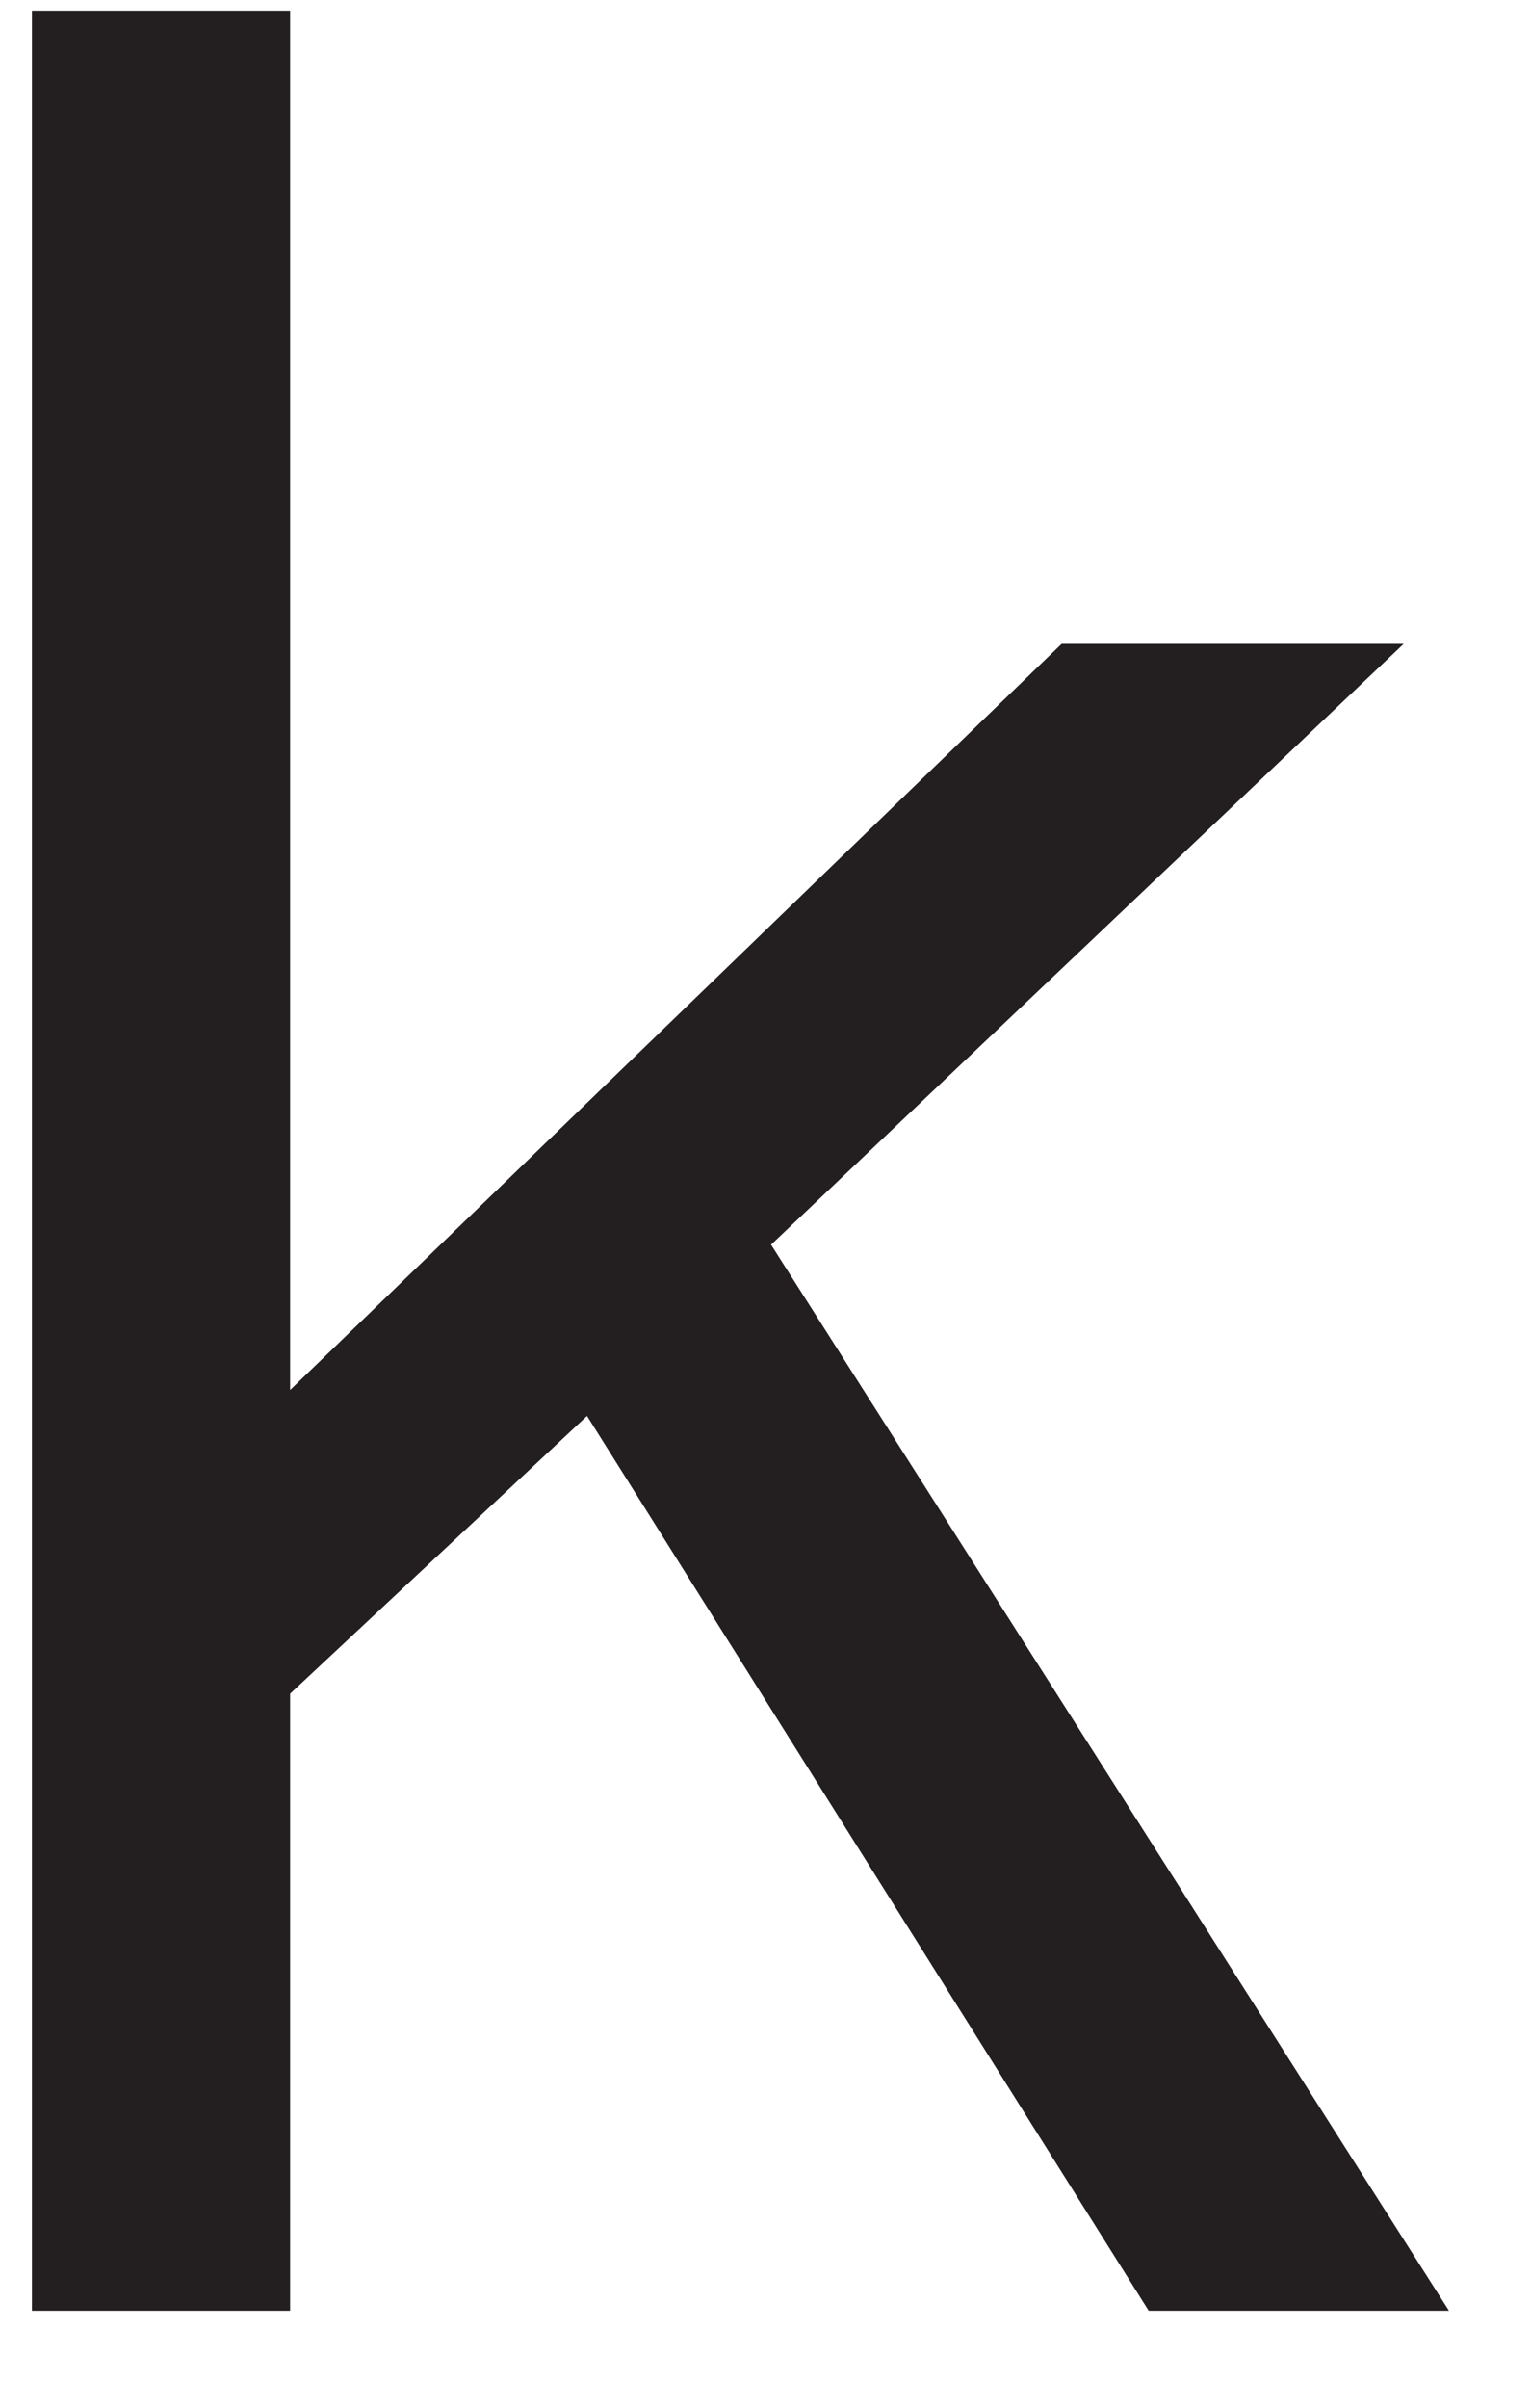 <?xml version="1.0" encoding="UTF-8"?><svg xmlns="http://www.w3.org/2000/svg" xmlns:xlink="http://www.w3.org/1999/xlink" xmlns:avocode="https://avocode.com/" id="SVGDoc2848e519e75a4a689f3fb69318e93c8d" width="14px" height="22px" version="1.1" viewBox="0 0 14 22" aria-hidden="true"><defs><linearGradient class="cerosgradient" data-cerosgradient="true" id="CerosGradient_idd1847594d" gradientUnits="userSpaceOnUse" x1="50%" y1="100%" x2="50%" y2="0%"><stop offset="0%" stop-color="#d1d1d1"/><stop offset="100%" stop-color="#d1d1d1"/></linearGradient><linearGradient/></defs><g><g><path d="M13.25,21.114v0h-2.746v0l-5.136,-8.176v0l-2.715,2.538v0v5.638v0h-2.361v0v-21.017v0h2.361v0v12.604v0l7.055,-6.818v0h3.128v0l-5.785,5.49v0z" fill="#231f20" fill-opacity="1"/></g></g></svg>
